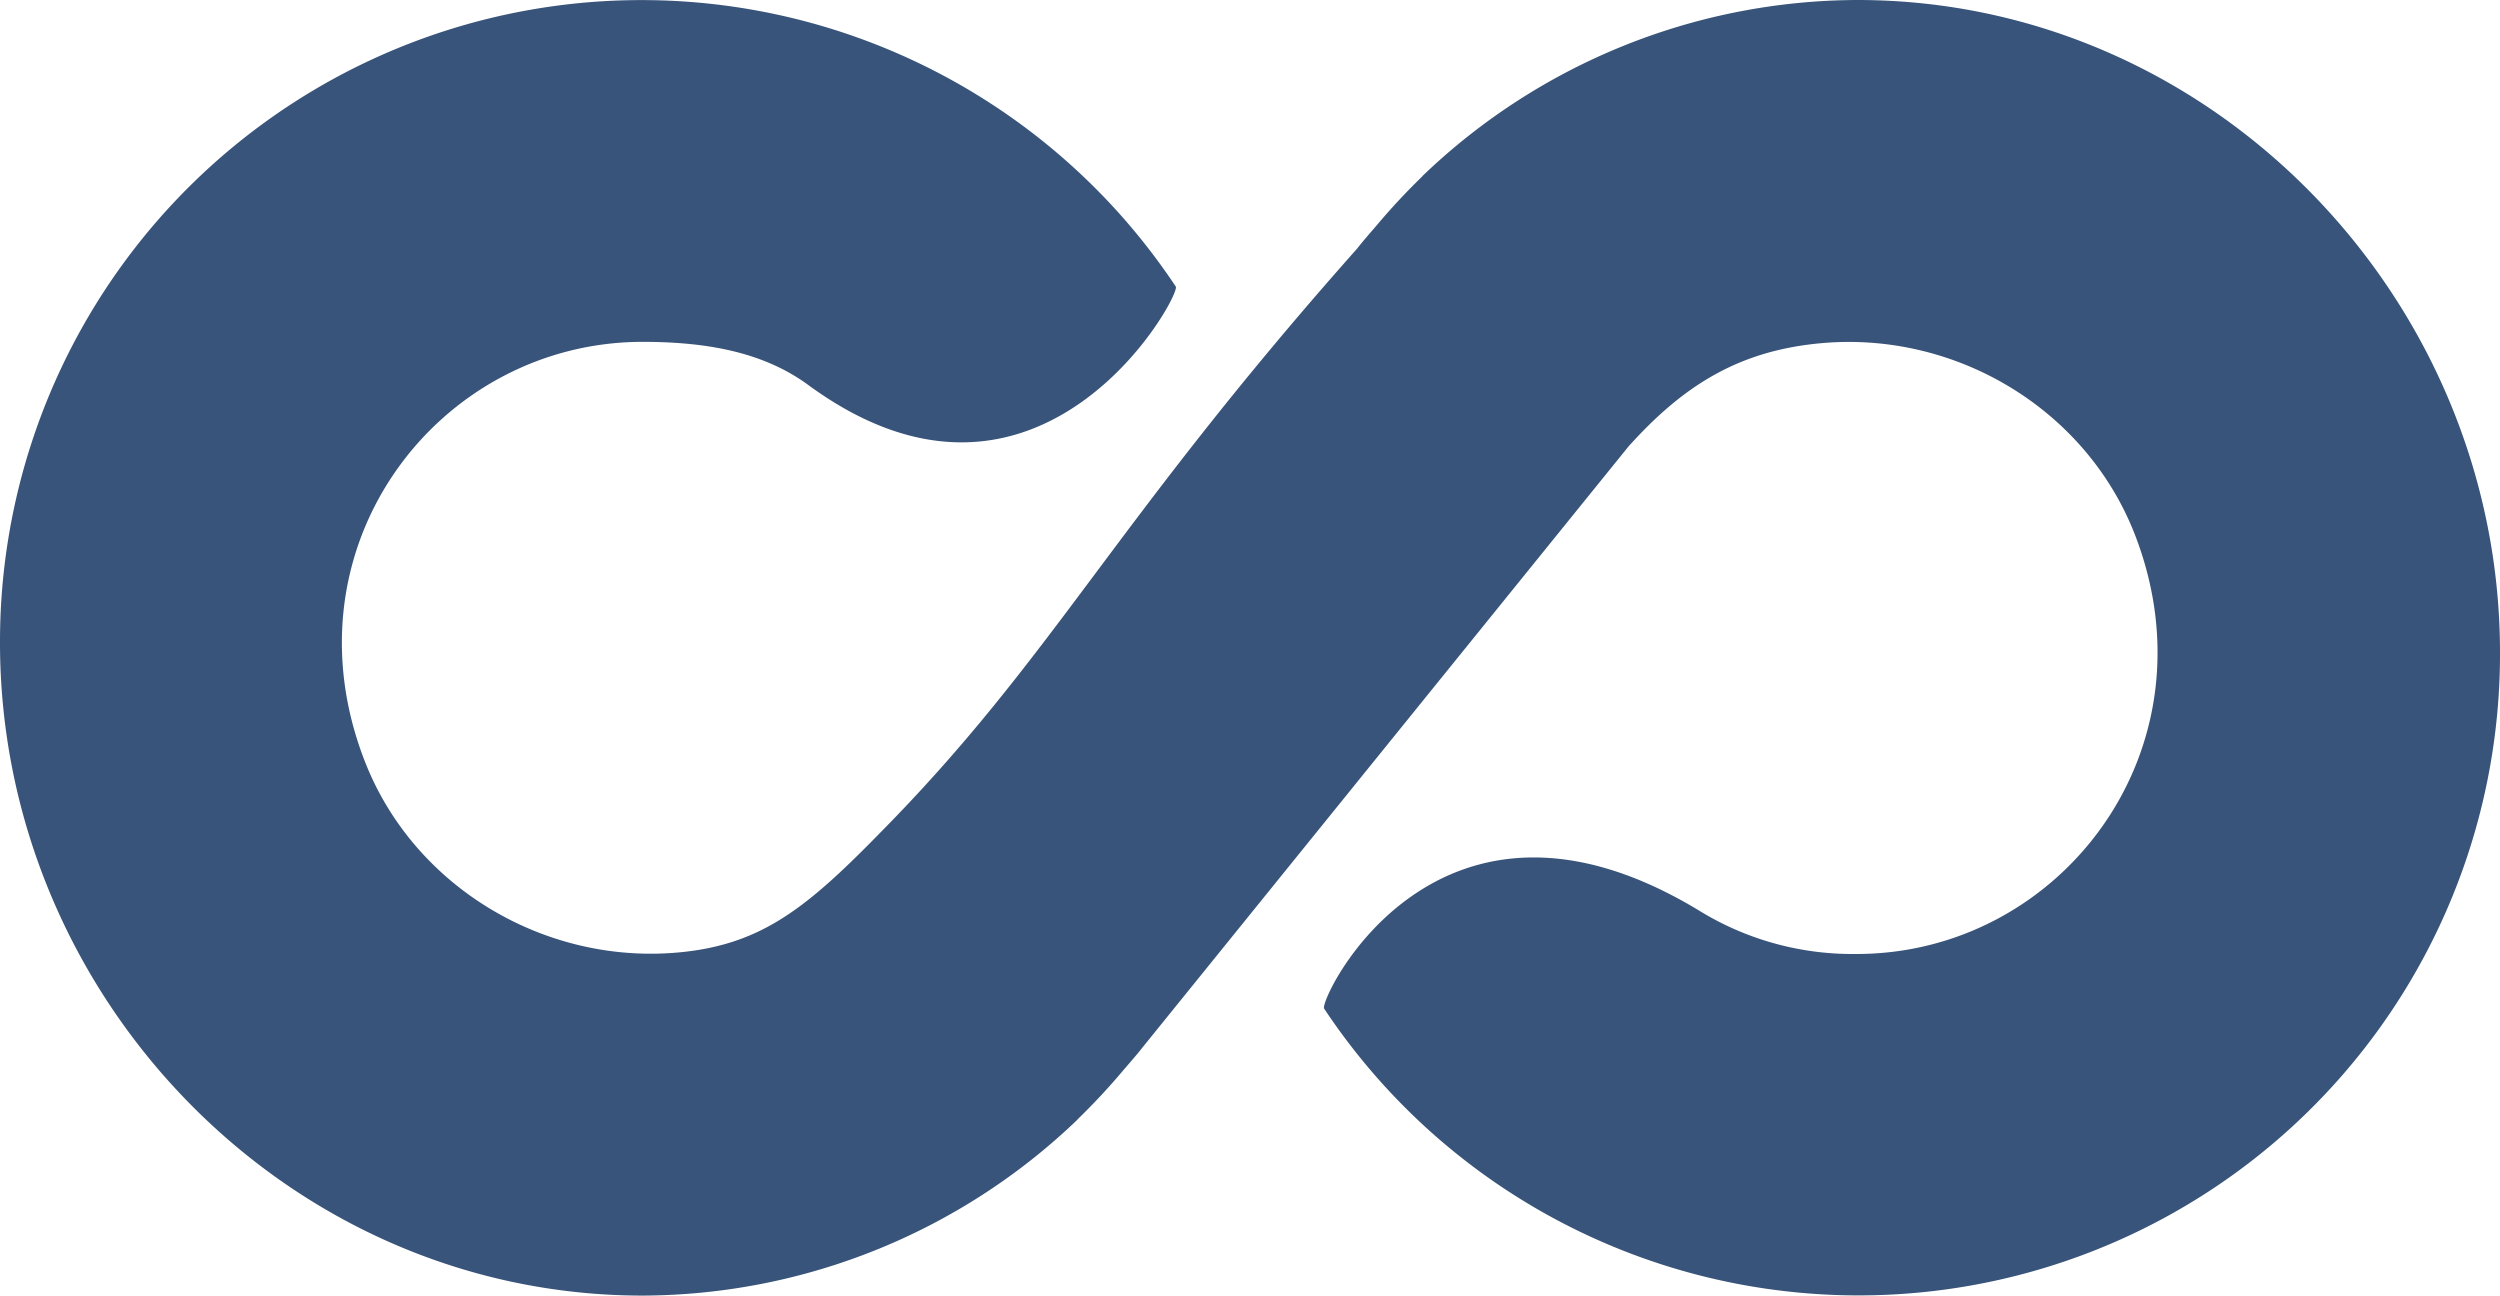 <svg xmlns="http://www.w3.org/2000/svg" viewBox="0 0 304.88 158"><defs><style>.cls-1{fill:#38547a;}</style></defs><title>cwd-icon</title><g id="Layer_2" data-name="Layer 2"><g id="Layer_1-2" data-name="Layer 1"><path class="cls-1" d="M226.51,0a76.9,76.9,0,0,0-53,21.43l0,0-.09.11a80.6,80.6,0,0,0-5.58,6c-.78.91-1.58,1.81-2.33,2.77-30.09,33.89-37,49.87-58.47,71.55-9.08,9.27-14.63,13.58-25,14.35C66,117.37,50.51,108,44.58,93.07,34.17,66.8,53.41,41.69,78.37,41.69c8,0,14.81,1.31,20.2,5.26,28.23,20.69,45.52-11,44.82-12A78.23,78.23,0,0,0,0,78.38C0,121.52,35,158,78.37,158a76.9,76.9,0,0,0,53-21.43l0,0,.09-.11a80.6,80.6,0,0,0,5.58-6c.79-.92,1.59-1.82,2.33-2.77l59.21-73.22c6.94-7.74,13.83-11.8,23.78-12.64,16.36-1.37,32.17,8.19,38.05,23.51,10,26.12-9.14,51-34,51a35.68,35.68,0,0,1-18.82-5.06C175.23,91.37,160.79,122,161.48,123a78.22,78.22,0,0,0,143.4-43.41C304.88,36.48,269.86,0,226.51,0Z"></path></g></g></svg>